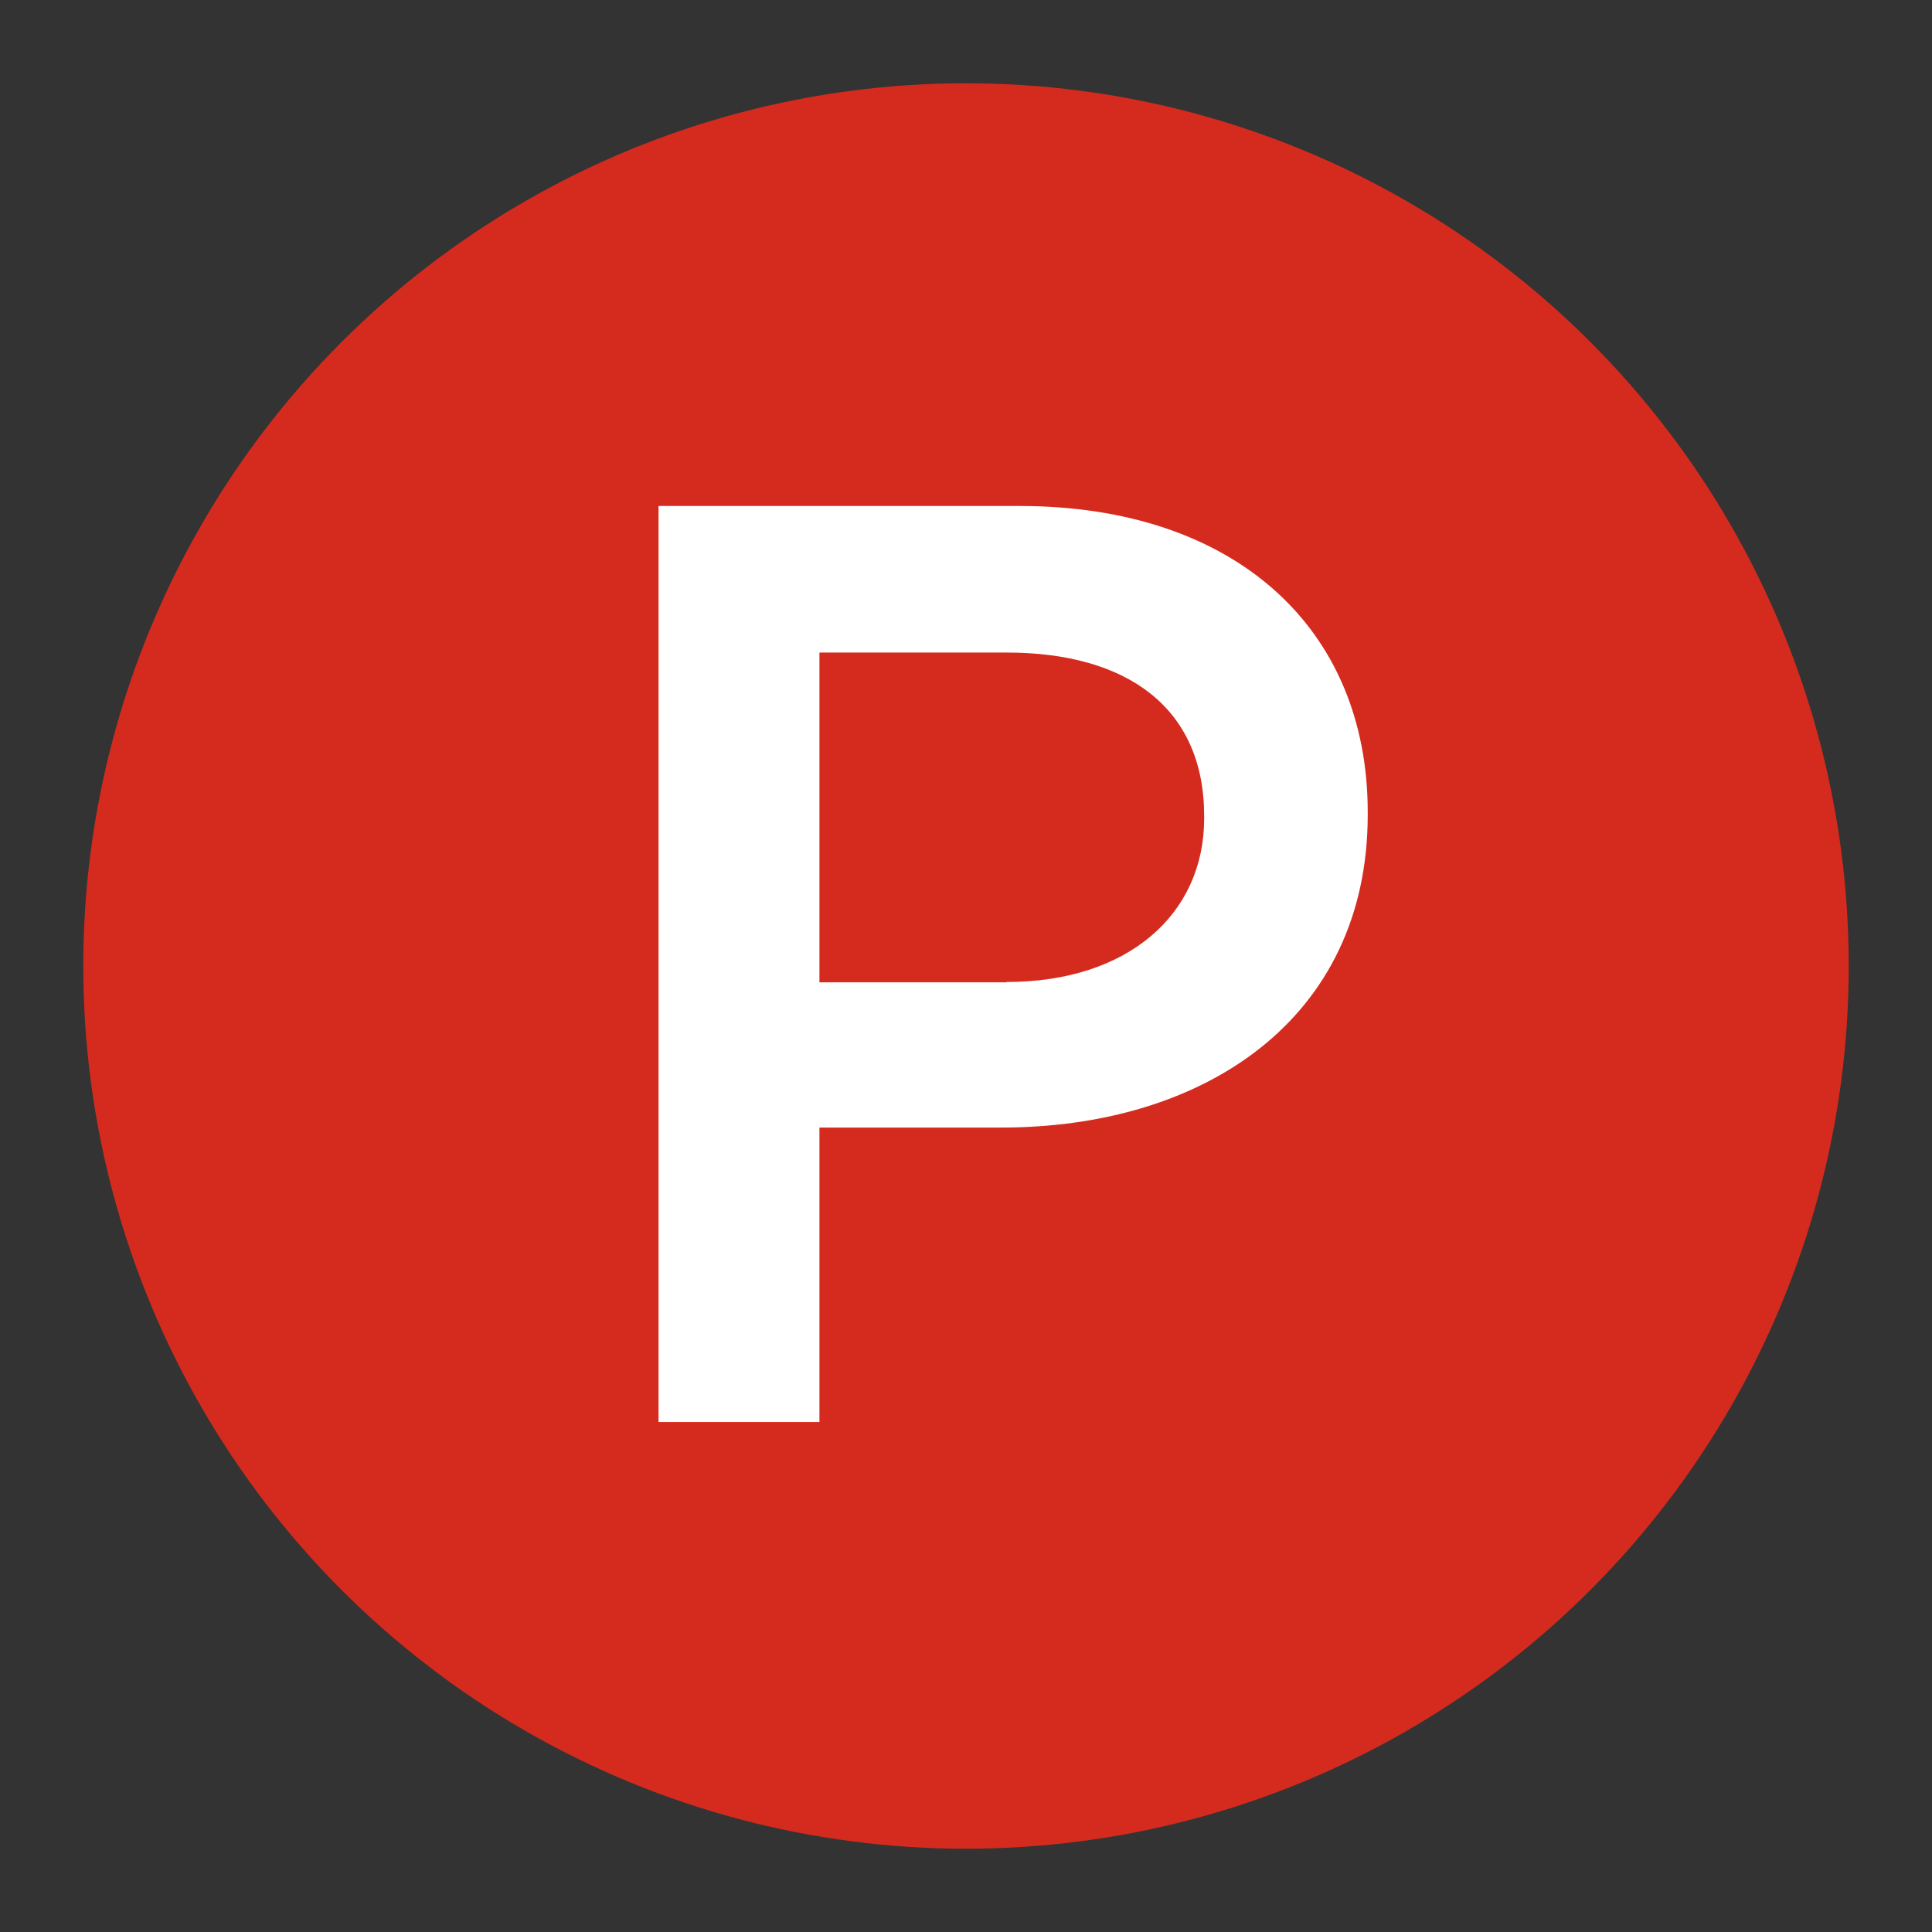 <?xml version="1.0" encoding="utf-8"?>
<!-- Generator: Adobe Illustrator 24.2.0, SVG Export Plug-In . SVG Version: 6.00 Build 0)  -->
<svg version="1.1" id="Capa_1" xmlns="http://www.w3.org/2000/svg" xmlns:xlink="http://www.w3.org/1999/xlink" x="0px" y="0px"
	 viewBox="0 0 58 58" style="enable-background:new 0 0 58 58;" xml:space="preserve">
<rect x="0" y="0" width="58" height="58" fill="#333333" stroke="none"/>
<style type="text/css">
	.st0{enable-background:new    ;}
	.st1{fill:#7BB900;}
	.st2{fill:none;stroke:#FFFFFF;stroke-width:0.768;stroke-linecap:round;stroke-linejoin:round;stroke-miterlimit:10;}
	.st3{fill:#62C1E3;}
	.st4{fill:none;stroke:#FFFFFF;stroke-width:0.767;stroke-linecap:round;stroke-linejoin:round;stroke-miterlimit:10;}
	.st5{fill:#FFFFFF;stroke:#FFFFFF;stroke-width:0.767;stroke-miterlimit:10;}
	.st6{fill:#FFFFFF;}
	.st7{fill:#7AB800;enable-background:new    ;}
	.st8{fill:none;stroke:#FFFFFF;stroke-linecap:round;stroke-linejoin:round;stroke-miterlimit:10;}
	.st9{fill:none;stroke:#FFFFFF;stroke-miterlimit:10;}
	.st10{fill:none;stroke:#FFFFFF;stroke-linejoin:round;stroke-miterlimit:10;}
	.st11{fill:#D52B1E;enable-background:new    ;}
	.st12{fill:#FFFFFF;stroke:#FFFFFF;stroke-width:0.25;stroke-miterlimit:10;}
	.st13{fill:#FFFFFF;stroke:#FFFFFF;stroke-linecap:round;stroke-linejoin:round;stroke-miterlimit:10;}
	.st14{fill:#5BAED7;enable-background:new    ;}
</style>
<g>
	<circle class="st11" cx="29" cy="29" r="26.5"/>
	<g>
		<path class="st6" d="M19.77,15.19h10.84c6.44,0,10.45,3.65,10.45,9.19v0.08c0,6.13-4.91,9.39-11,9.39H24.6v8.84h-4.83V15.19z
			 M30.22,29.48c3.65,0,5.93-2.04,5.93-4.91V24.5c0-3.26-2.32-4.91-5.93-4.91H24.6v9.9H30.22z"/>
	</g>
</g>
</svg>
